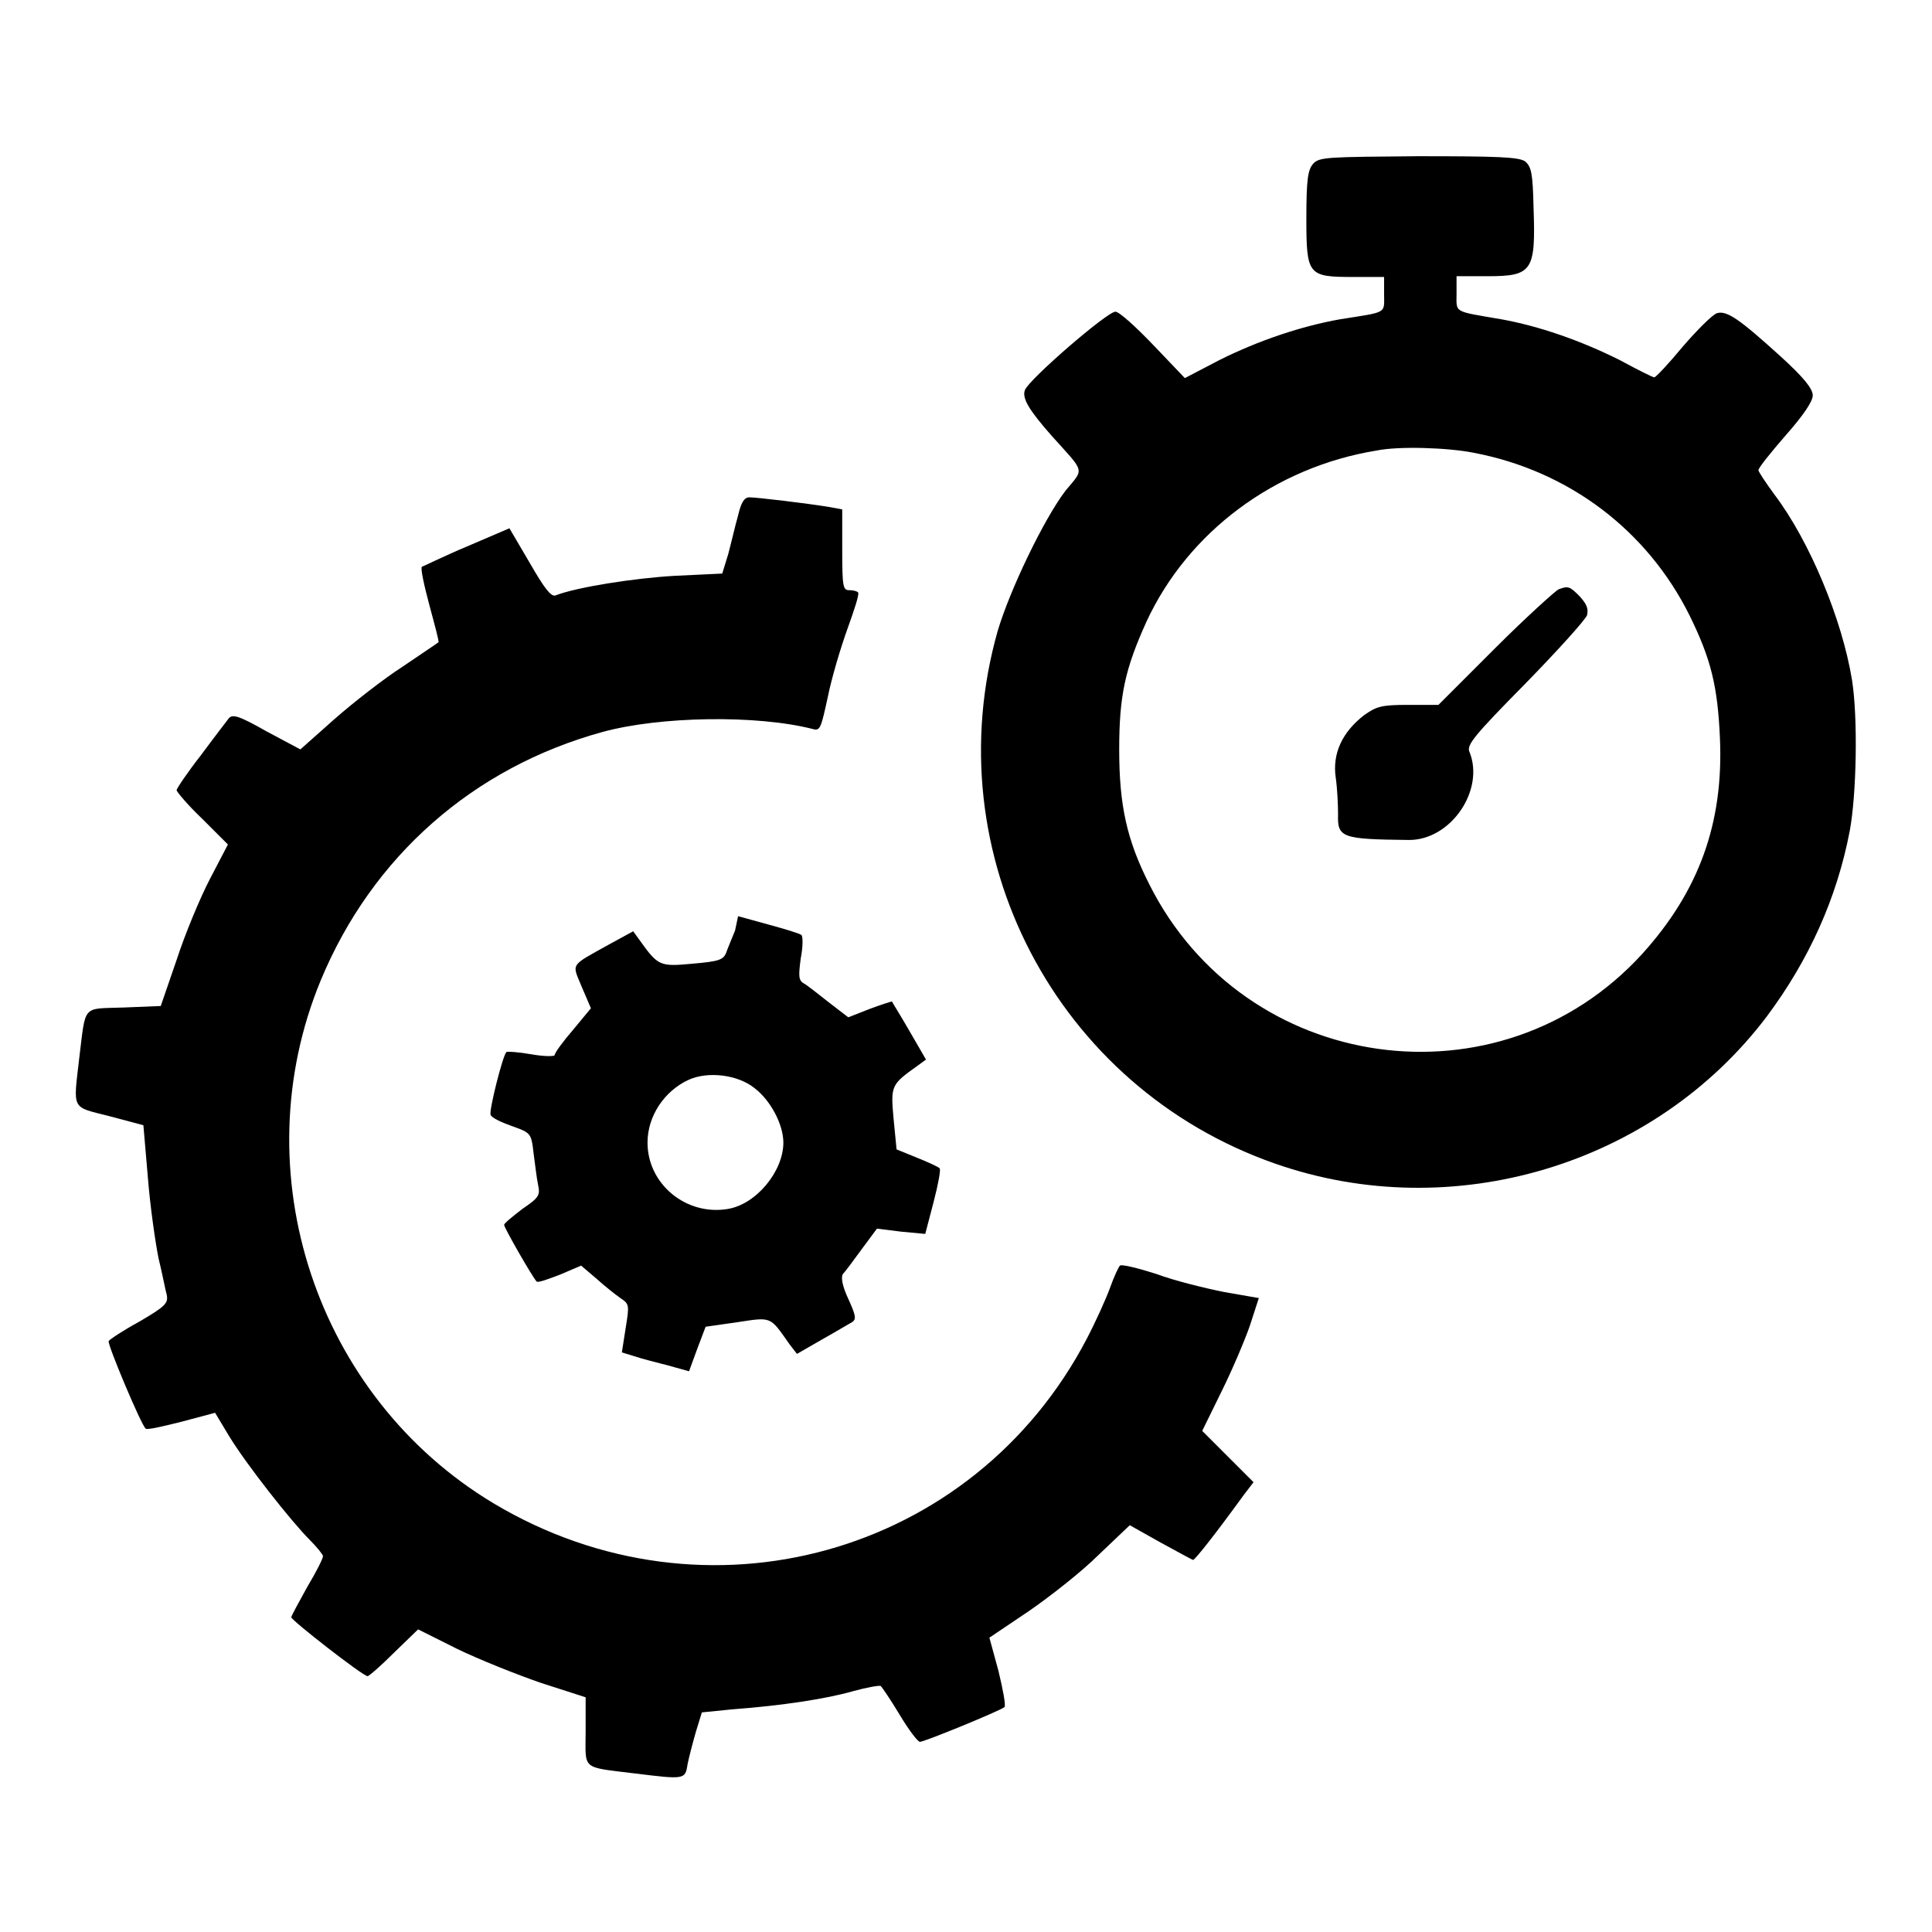 <?xml version="1.0" encoding="utf-8"?>
<!-- Svg Vector Icons : http://www.onlinewebfonts.com/icon -->
<!DOCTYPE svg PUBLIC "-//W3C//DTD SVG 1.1//EN" "http://www.w3.org/Graphics/SVG/1.1/DTD/svg11.dtd">
<svg version="1.1" xmlns="http://www.w3.org/2000/svg" xmlns:xlink="http://www.w3.org/1999/xlink" x="0px" y="0px" viewBox="0 0 256 256" enable-background="new 0 0 256 256" xml:space="preserve">
<g><g><g><path fill="#000000" d="M174,21.7c-0.7,0.8-0.9,2.1-0.9,7.2c0,7.6,0.2,7.8,6.3,7.8h4V39c0,2.6,0.5,2.3-5.8,3.3c-5.1,0.9-10.8,2.8-16,5.4l-4.6,2.4l-4.2-4.4c-2.3-2.4-4.5-4.4-5-4.4c-1.1,0-11.5,9-12,10.4c-0.4,1.1,0.6,2.7,3.6,6.1c4.4,4.9,4.3,4.2,1.8,7.2c-2.9,3.8-7.4,13.2-9,18.6c-8.4,29.6,7.8,60.5,36.8,70.6c23.5,8.2,50.2,0.2,65.1-19.5c5.6-7.5,9.3-15.7,11-24.6c0.9-4.8,1.1-15,0.3-20c-1.3-8-5.6-18.4-10.3-24.6c-1.1-1.5-2.1-3-2.1-3.2c0-0.3,1.6-2.3,3.6-4.6c2.3-2.6,3.6-4.5,3.6-5.3c0-0.9-1.2-2.4-4.4-5.3c-5.3-4.8-7-6-8.3-5.6c-0.6,0.2-2.6,2.2-4.5,4.4c-1.9,2.3-3.6,4.1-3.8,4.1s-2.2-1-4.6-2.3c-5.2-2.6-10.7-4.5-15.7-5.4c-6.4-1.1-5.9-0.8-5.9-3.4v-2.3h4.1c6,0,6.4-0.7,6.1-9.2c-0.1-4.5-0.3-5.3-1.1-6c-0.8-0.6-3.6-0.7-14.2-0.7C175.9,20.8,174.8,20.8,174,21.7z M195.3,60c12.6,2.4,23,10.3,28.6,21.6c2.8,5.7,3.7,9.3,4,16.2c0.5,11.3-2.8,20.3-10.3,28.6c-18.9,20.7-52.7,15.9-65.3-9.2c-3-5.9-4-10.5-4-17.9c0-7.2,0.8-10.7,3.6-16.9c5.5-11.9,17-20.5,30.5-22.7C185.3,59.1,191.8,59.3,195.3,60z"/><path fill="#000000" d="M206.5,78.1c-0.4,0.2-4.2,3.6-8.4,7.8l-7.5,7.5h-4c-3.6,0-4.2,0.2-5.9,1.4c-2.8,2.2-4.2,5-3.7,8.3c0.2,1.4,0.3,3.6,0.3,4.8c-0.1,3.1,0.5,3.3,9.3,3.4c5.6,0.1,10.2-6.6,8.1-11.7c-0.4-0.9,0.8-2.3,7.4-9c4.3-4.4,8-8.5,8.2-9.1c0.2-0.9-0.1-1.5-1-2.5C208,77.7,207.8,77.6,206.5,78.1z"/><path fill="#000000" d="M97.8,68.3c-0.4,1.4-0.9,3.6-1.3,5.1L95.7,76l-6.3,0.3c-5.3,0.3-13,1.5-15.8,2.6c-0.6,0.2-1.5-1-3.4-4.3l-2.7-4.6l-5.6,2.4c-3.1,1.3-5.7,2.6-6,2.7c-0.2,0.2,0.3,2.5,1,5.1c0.7,2.6,1.3,4.8,1.2,4.9c-0.1,0.1-2.2,1.5-4.7,3.2c-2.5,1.6-6.6,4.8-9.1,7l-4.5,4l-4.5-2.4c-3.7-2.1-4.5-2.3-5-1.7c-0.3,0.4-2,2.6-3.7,4.9c-1.8,2.3-3.2,4.4-3.2,4.6c0,0.2,1.5,2,3.4,3.8l3.4,3.4l-2.4,4.6c-1.3,2.5-3.3,7.3-4.4,10.7l-2.1,6.1l-4.9,0.2c-5.6,0.2-5-0.5-5.9,6.7c-0.8,7-1.1,6.4,4,7.7l4.5,1.2l0.6,7c0.3,3.8,1,8.6,1.4,10.6c0.5,2,0.9,4.2,1.1,4.9c0.2,1.1-0.2,1.5-3.6,3.5c-2.2,1.2-4,2.4-4.1,2.6c-0.2,0.4,4.3,11.1,4.9,11.6c0.2,0.2,2.3-0.3,4.7-0.9l4.5-1.2l1.8,3c2.3,3.8,8.3,11.4,10.7,13.8c1,1,1.8,2,1.8,2.2c0,0.3-0.9,2.1-2.1,4.1c-1.1,2-2.1,3.8-2.1,4c0,0.4,9.5,7.8,10.1,7.8c0.2,0,1.8-1.4,3.5-3.1l3.2-3.1l5.2,2.6c2.9,1.4,7.9,3.4,11.1,4.5l5.9,1.9v4.5c0,5.2-0.7,4.7,6.6,5.6c6.5,0.8,6.6,0.8,6.9-1.2c0.2-1,0.7-2.9,1.1-4.3l0.8-2.6l4-0.4c6.7-0.5,12.5-1.4,16-2.4c1.8-0.5,3.5-0.8,3.7-0.7c0.2,0.2,1.3,1.8,2.5,3.8c1.2,2,2.4,3.6,2.7,3.6c0.6,0,10.6-4.1,11.2-4.6c0.2-0.2-0.2-2.3-0.8-4.8l-1.2-4.4l5.2-3.5c2.9-2,7.1-5.3,9.3-7.5l4.1-3.9l4.1,2.3c2.2,1.2,4.2,2.3,4.3,2.3c0.3-0.1,2.7-3.1,6.7-8.6l1.3-1.7l-3.4-3.4l-3.4-3.4l2.5-5.1c1.4-2.8,3.1-6.8,3.8-8.8l1.2-3.7l-4.6-0.8c-2.5-0.5-6.6-1.5-9-2.4c-2.5-0.8-4.6-1.3-4.8-1.1c-0.2,0.2-0.8,1.5-1.3,2.9c-0.5,1.4-1.9,4.5-3.1,6.8C129,206.1,93.5,216,65.4,199.2c-23.5-14.1-33.4-43.9-22.9-69.3c6.8-16.4,20.2-28.2,37.3-32.9c7.6-2.1,20.5-2.3,27.9-0.4c1,0.3,1.1-0.2,2-4.3c0.5-2.5,1.7-6.5,2.6-9c0.9-2.5,1.6-4.6,1.4-4.8s-0.7-0.3-1.2-0.3c-0.8,0-0.9-0.5-0.9-5.4v-5.3l-1.6-0.3c-3-0.5-9.7-1.3-10.7-1.3C98.6,65.9,98.2,66.6,97.8,68.3z"/><path fill="#000000" d="M97.4,123.3c-0.4,1-1,2.4-1.2,3c-0.4,0.9-1,1.1-4.5,1.4c-4.3,0.4-4.5,0.3-7-3.2l-0.8-1.1l-3.3,1.8c-5.2,2.9-4.8,2.4-3.5,5.6l1.2,2.8l-2.4,2.9c-1.3,1.5-2.4,3-2.4,3.3c0,0.2-1.4,0.2-3.1-0.1c-1.7-0.3-3.2-0.4-3.3-0.3c-0.5,0.5-2.3,7.7-2.1,8.3c0.1,0.4,1.4,1,2.8,1.5c2.5,0.9,2.6,0.9,2.9,3.6c0.2,1.4,0.4,3.3,0.6,4.2c0.3,1.4,0.1,1.7-2.1,3.2c-1.3,1-2.4,1.9-2.4,2.1c0,0.4,3.8,7,4.3,7.5c0.2,0.2,1.5-0.3,3.1-0.9l2.8-1.2l2,1.7c1.1,1,2.5,2.1,3.2,2.6c1.2,0.8,1.2,0.9,0.7,4l-0.5,3.2l2.6,0.8c1.4,0.4,3.5,0.9,4.5,1.2l1.8,0.5l1.1-3l1.1-2.9l4.2-0.6c4.6-0.7,4.3-0.8,6.9,2.9l1,1.3l3.3-1.9c1.8-1,3.6-2.1,4-2.3c0.6-0.4,0.5-0.9-0.5-3.1c-0.8-1.7-1-2.9-0.7-3.3c0.3-0.3,1.4-1.8,2.5-3.3l2-2.7l3.2,0.4l3.2,0.3l1.1-4.2c0.6-2.3,1-4.4,0.8-4.5c-0.2-0.2-1.5-0.8-3-1.4l-2.7-1.1l-0.4-4.1c-0.4-4.4-0.3-4.5,3.2-7l1.1-0.8l-2.2-3.8c-1.2-2.1-2.3-3.8-2.3-3.9c-0.1,0-1.4,0.4-3,1l-2.8,1.1l-2.6-2c-1.4-1.1-2.9-2.3-3.3-2.5c-0.7-0.4-0.7-1-0.4-3.3c0.3-1.5,0.3-2.9,0.1-3.1c-0.2-0.2-2.2-0.8-4.4-1.4l-4-1.1L97.4,123.3z M100,144.2c2.1,1.6,3.8,4.8,3.8,7.2c0,3.8-3.6,8.2-7.4,8.8c-5.5,0.9-10.6-3.3-10.6-8.8c0-3.5,2.2-6.8,5.4-8.3C93.8,141.9,97.8,142.4,100,144.2z"/></g></g></g>
</svg>